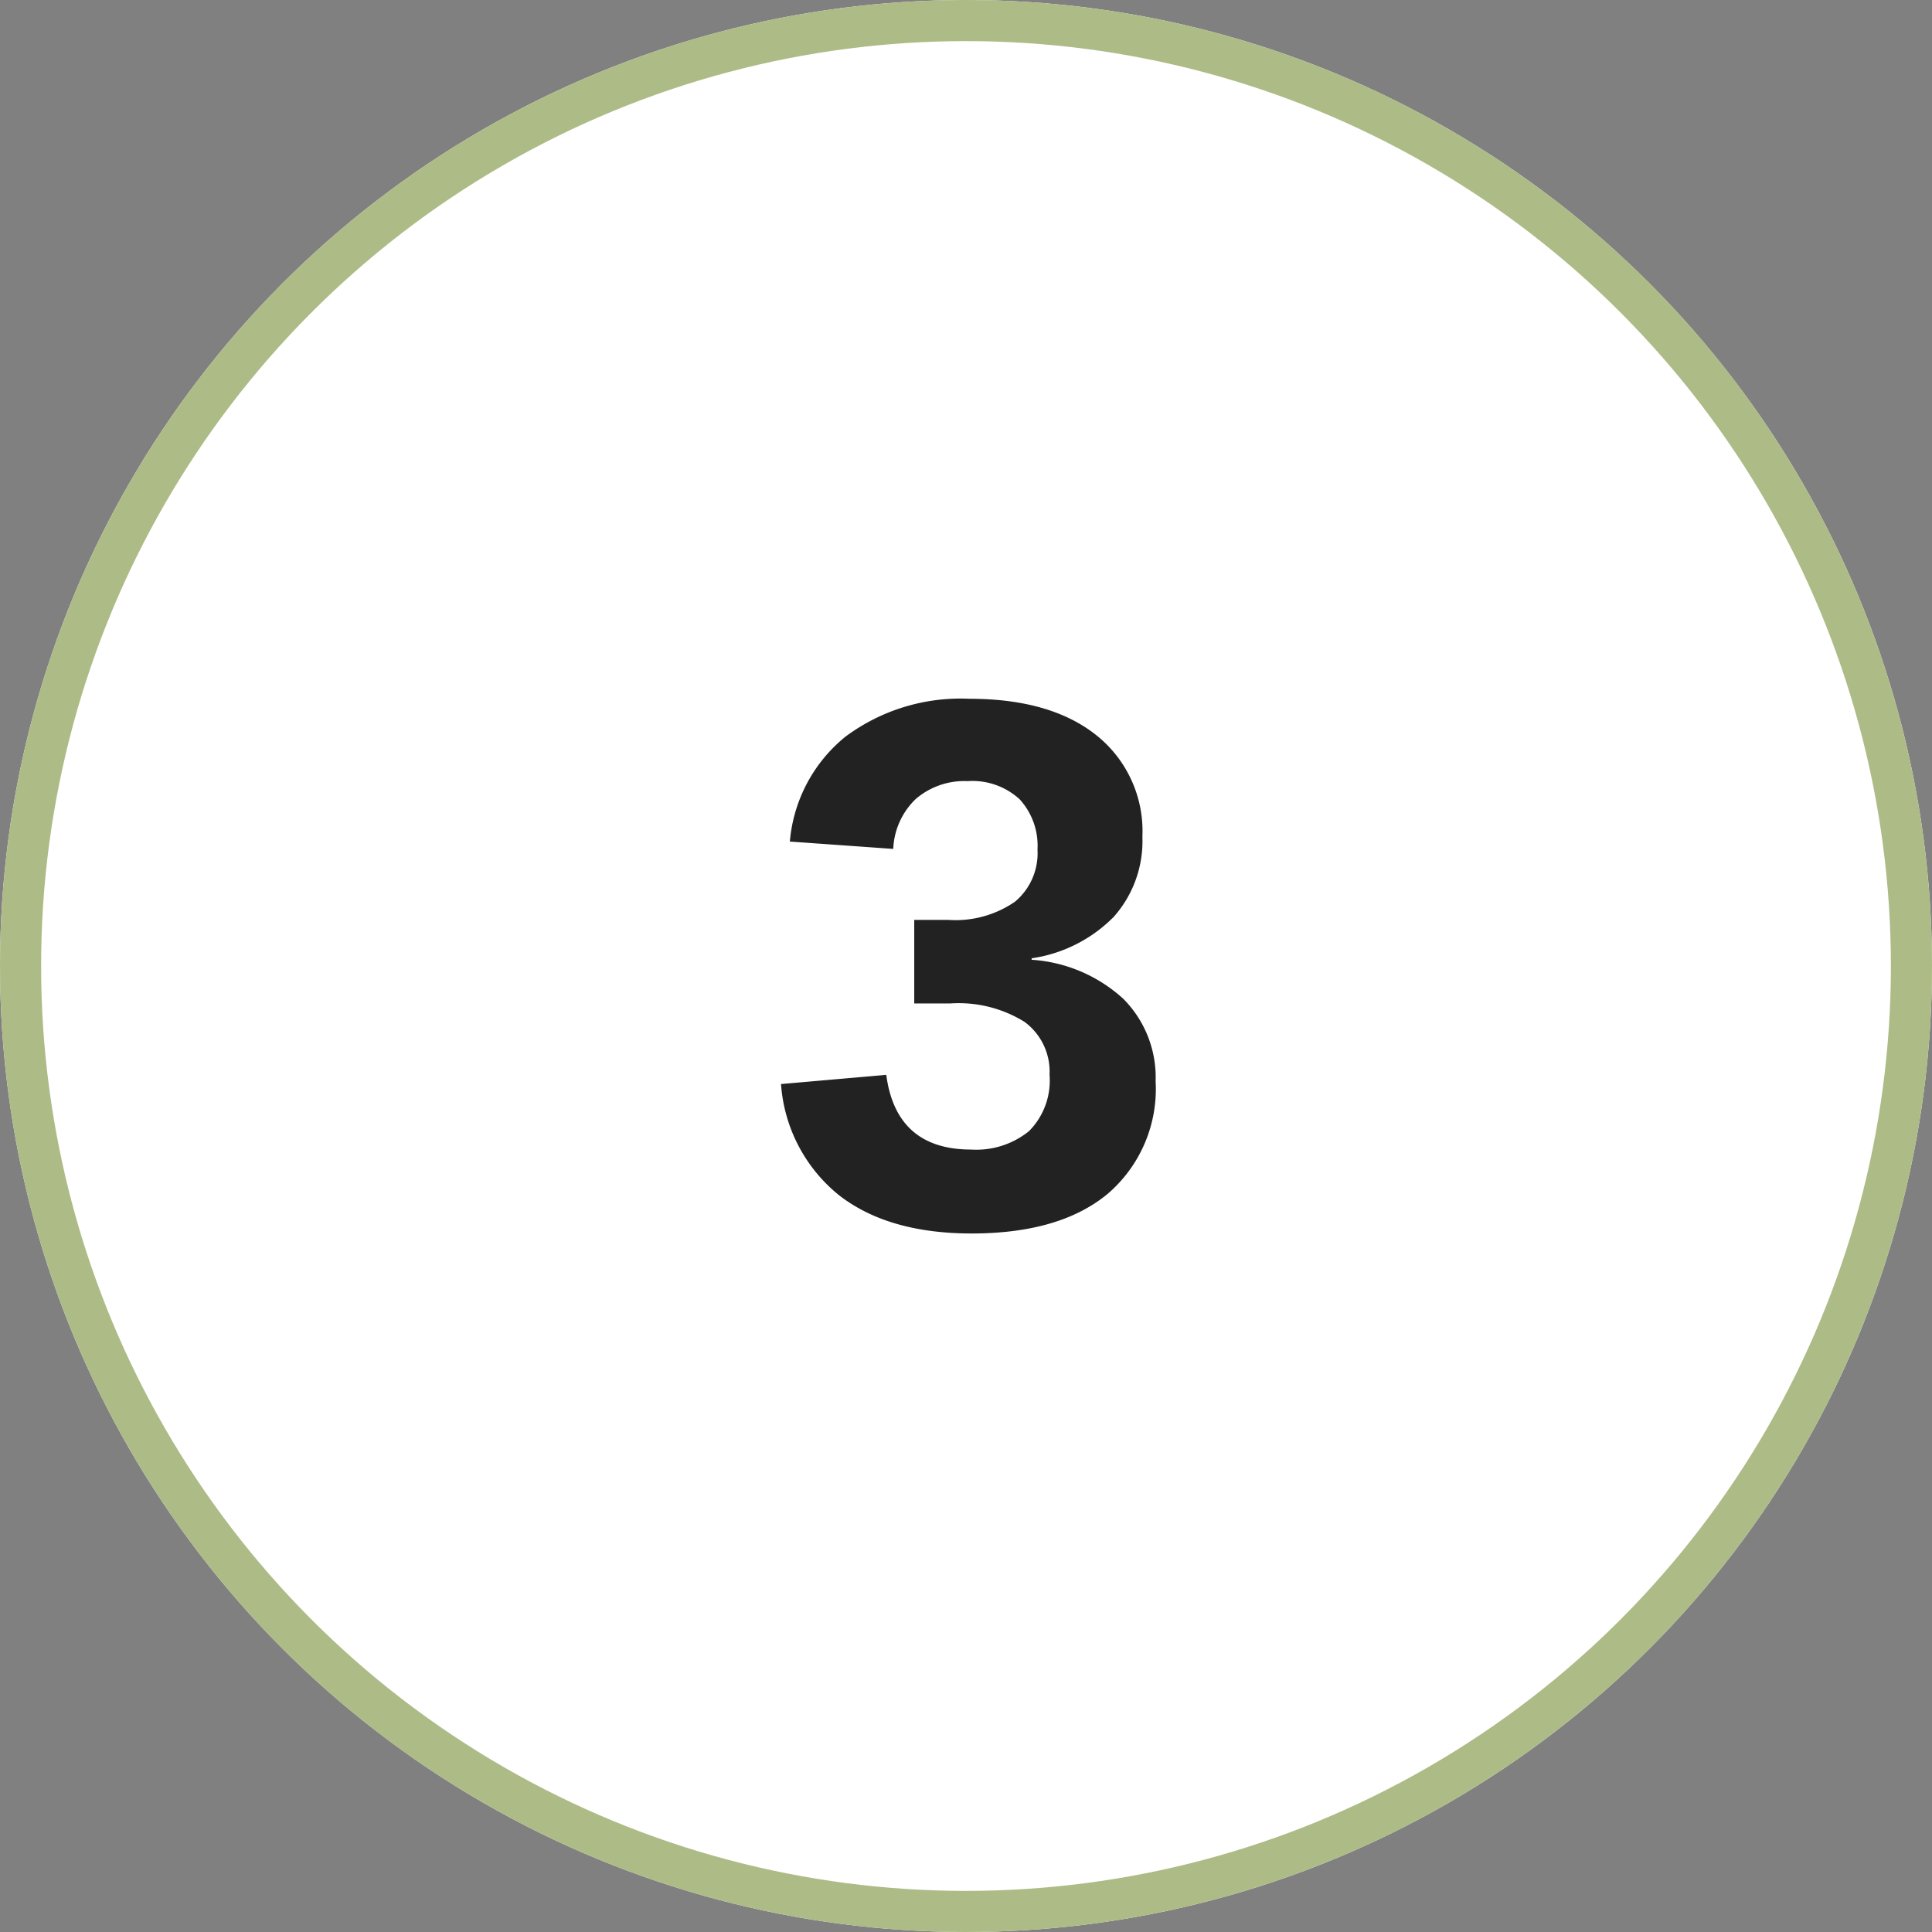 <svg xmlns="http://www.w3.org/2000/svg" width="141" height="141" viewBox="0 0 141 141">
  <rect x="0" y="0" width="141" height="141" fill="#808080" stroke="none"/>
  <g id="icon_num3" transform="translate(-1308 -4178)">
    <g id="Ellipse_14" data-name="Ellipse 14" transform="translate(1308 4178)" fill="#fff" stroke="#adbb86" stroke-width="3">
      <circle cx="70.5" cy="70.5" r="70.5" stroke="none"/>
      <circle cx="70.5" cy="70.5" r="69" fill="none"/>
    </g>
    <path id="Path_108" data-name="Path 108" d="M74.307,39.5a10.085,10.085,0,0,1-3.491,8.218q-3.491,2.9-9.937,2.9-6.1,0-9.695-2.806a11.444,11.444,0,0,1-4.216-8.1l7.681-.671q.725,5.452,6.2,5.452a6.114,6.114,0,0,0,4.216-1.343,5.232,5.232,0,0,0,1.5-4.109,4.507,4.507,0,0,0-1.826-3.867,9.112,9.112,0,0,0-5.425-1.343H56.69v-6.1h2.47A7.634,7.634,0,0,0,64.048,26.4a4.612,4.612,0,0,0,1.638-3.8,5.013,5.013,0,0,0-1.3-3.666,5.086,5.086,0,0,0-3.8-1.329A5.436,5.436,0,0,0,56.811,18.9a5.341,5.341,0,0,0-1.652,3.652l-7.546-.537a11.052,11.052,0,0,1,4.055-7.654,14.068,14.068,0,0,1,9.05-2.766q5.935,0,9.279,2.672a8.946,8.946,0,0,1,3.344,7.4A8.316,8.316,0,0,1,71.259,27.5a10.525,10.525,0,0,1-6,3.035v.107a10.962,10.962,0,0,1,6.7,2.86,8.129,8.129,0,0,1,2.348,6Z" transform="translate(1318.032 4217.403)" fill="#222"/>
  </g>
</svg>
